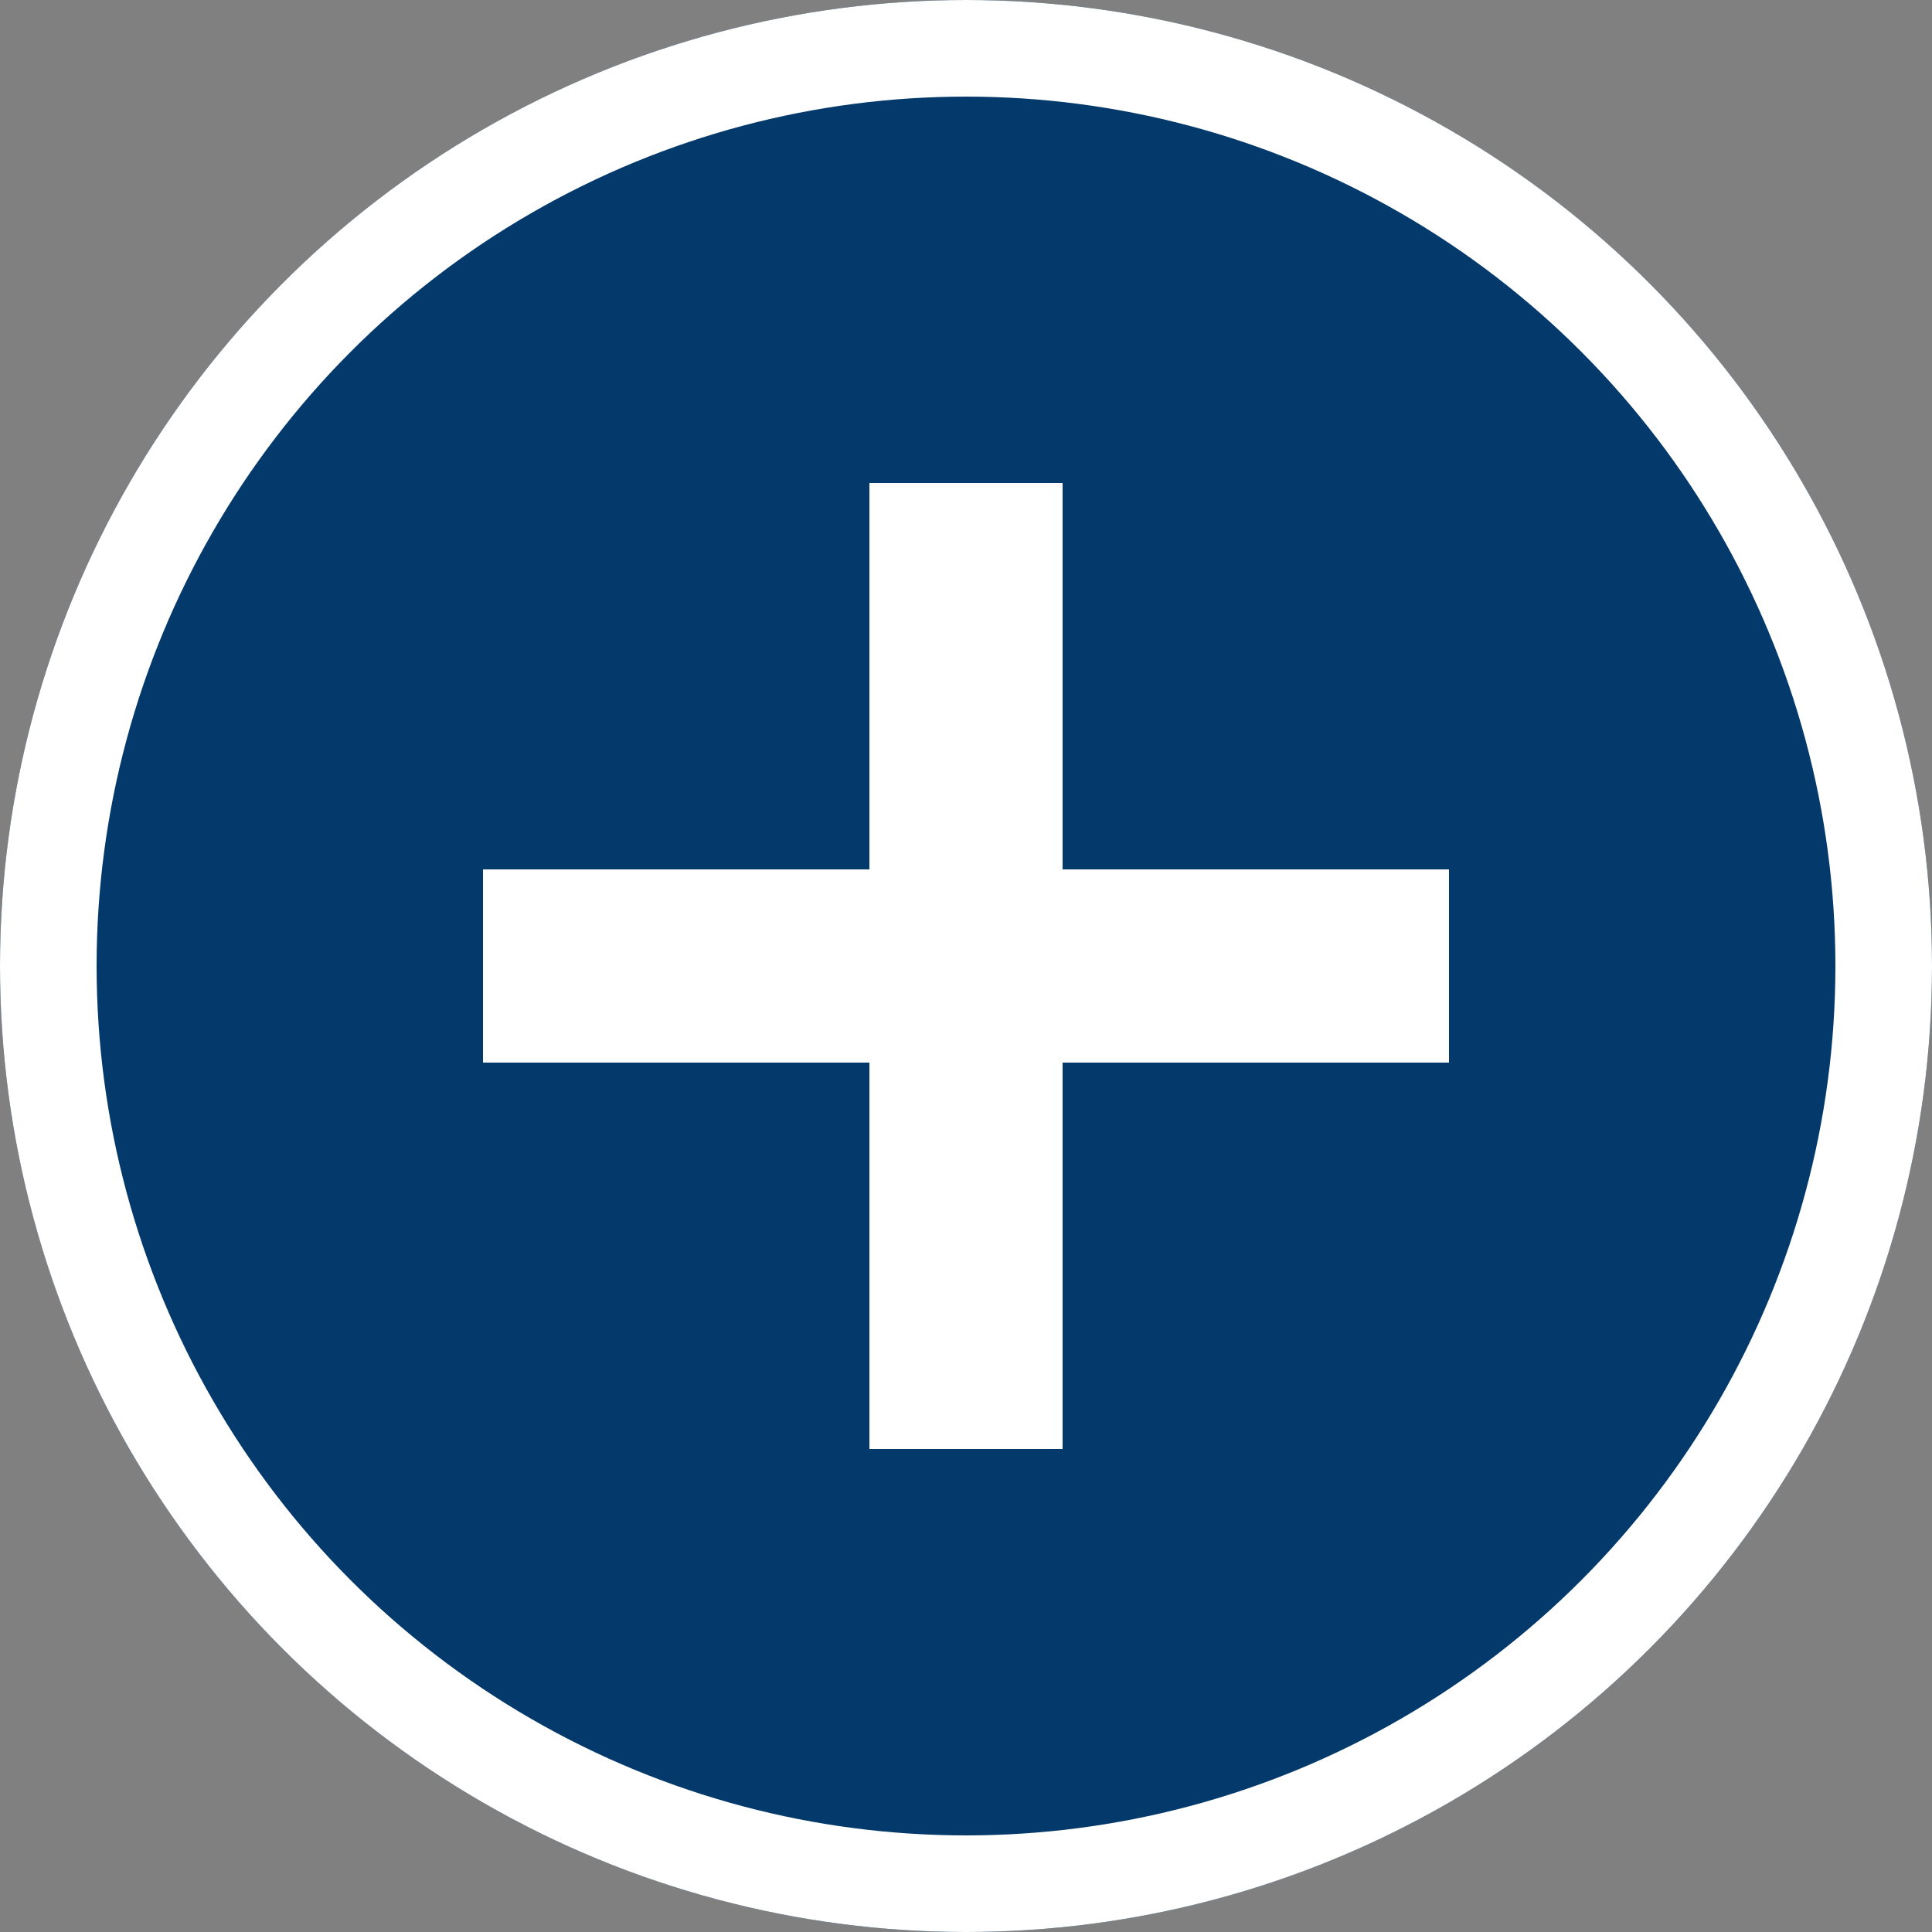 <svg xmlns="http://www.w3.org/2000/svg" width="20" height="20" viewBox="0 0 20 20">
  <rect x="0" y="0" width="20" height="20" fill="#808080" stroke="none"/>
  <g id="Groupe_146" data-name="Groupe 146" transform="translate(-39 -48)">
    <g id="Ellipse_10" data-name="Ellipse 10" transform="translate(39 48)" fill="#043a6b" stroke="#fff" stroke-width="1">
      <circle cx="10" cy="10" r="10" stroke="none"/>
      <circle cx="10" cy="10" r="9.5" fill="none"/>
    </g>
    <rect id="Rectangle_191" data-name="Rectangle 191" width="10" height="2" transform="translate(44 57)" fill="#fff"/>
    <rect id="Rectangle_192" data-name="Rectangle 192" width="10" height="2" transform="translate(50 53) rotate(90)" fill="#fff"/>
  </g>
</svg>
